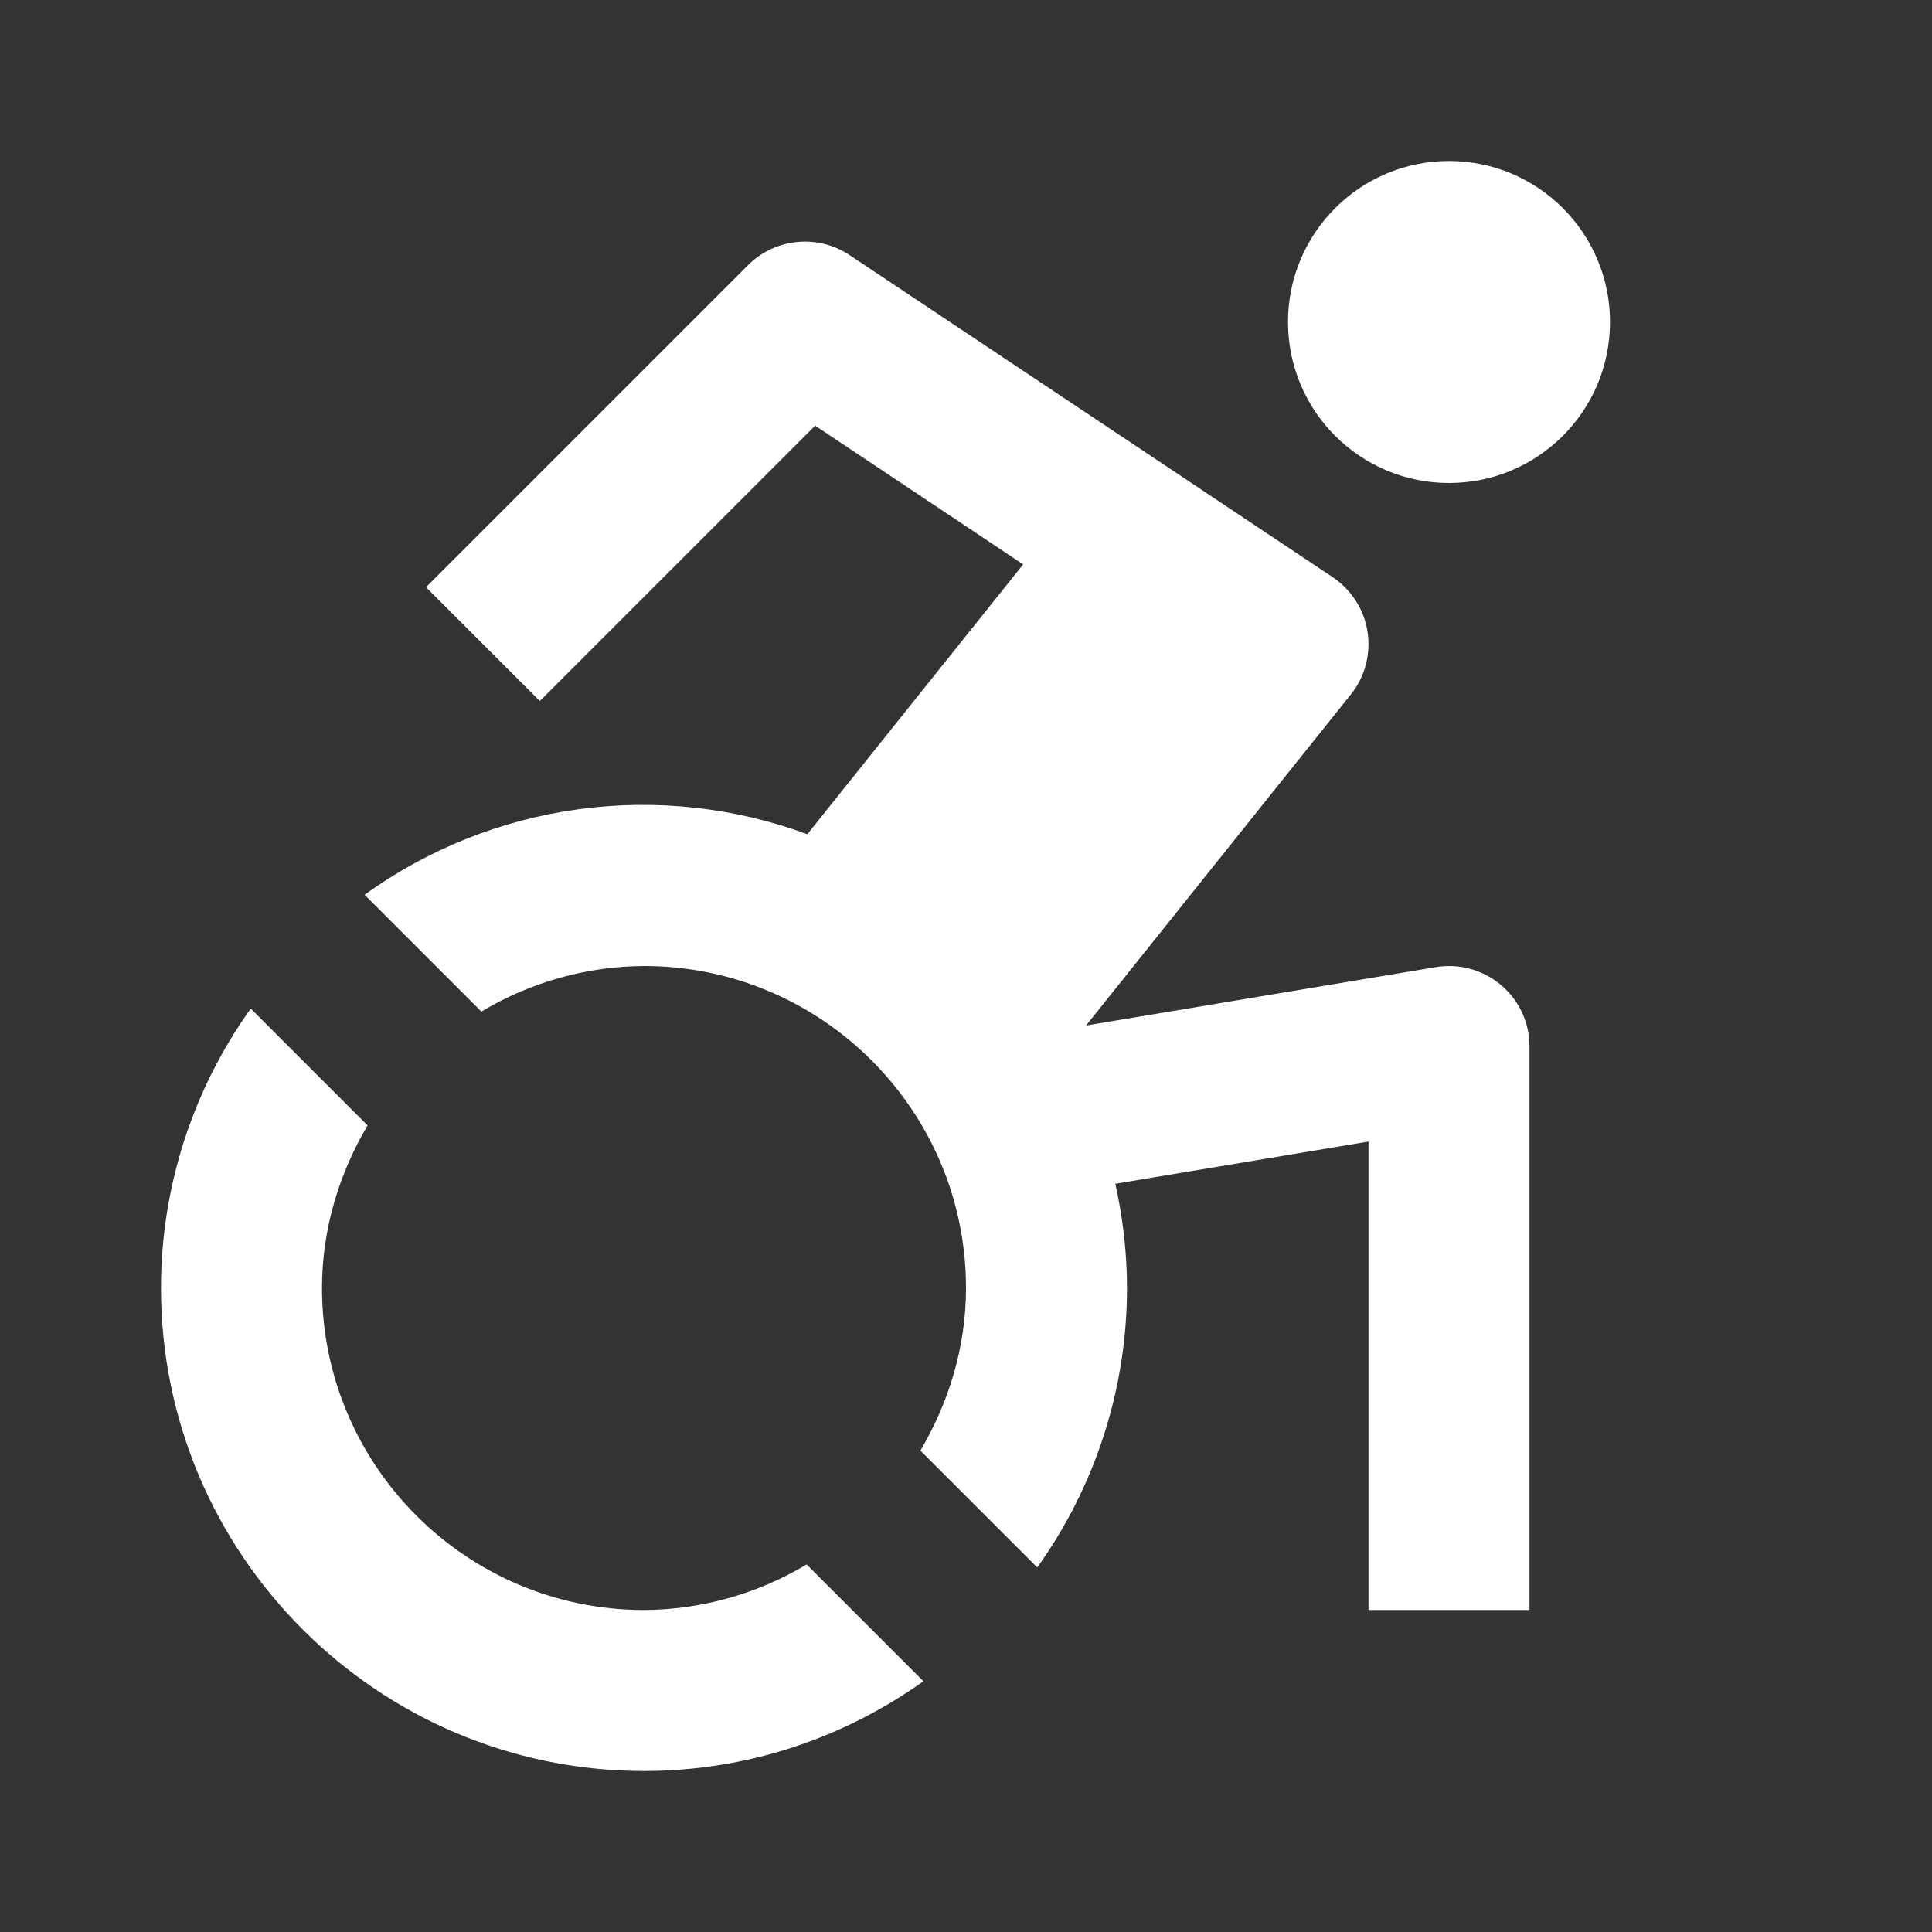 <svg width="24" height="24" viewBox="0 0 24 24" fill="none" xmlns="http://www.w3.org/2000/svg">
<rect x="0" y="0" width="24" height="24" fill="#333333" stroke="none"/>
<path d="M18 6C19.105 6 20 5.105 20 4C20 2.895 19.105 2 18 2C16.895 2 16 2.895 16 4C16 5.105 16.895 6 18 6Z" fill="white"/>
<path d="M17.836 12.014L13.491 12.739L16.781 8.626C16.868 8.518 16.931 8.393 16.966 8.259C17.002 8.125 17.009 7.985 16.988 7.848C16.967 7.711 16.917 7.579 16.842 7.463C16.768 7.346 16.669 7.246 16.554 7.169L10.554 3.169C10.362 3.041 10.131 2.983 9.901 3.006C9.671 3.029 9.455 3.13 9.292 3.294L5.292 7.294L6.706 8.708L10.126 5.288L12.71 7.011L10.029 10.363C9.121 10.028 8.144 9.922 7.185 10.053C6.226 10.184 5.314 10.549 4.529 11.115L5.98 12.566C6.59 12.2 7.288 12.004 8 12C10.206 12 12 13.794 12 16C12 16.739 11.784 17.425 11.434 18.02L12.885 19.471C13.61 18.459 14 17.245 14 16C14 15.555 13.947 15.122 13.855 14.705L17 14.181V20H19V13C19 12.855 18.969 12.711 18.908 12.579C18.847 12.447 18.758 12.331 18.647 12.237C18.536 12.143 18.406 12.074 18.266 12.036C18.126 11.997 17.979 11.99 17.836 12.014ZM8 20C5.794 20 4 18.206 4 16C4 15.261 4.216 14.575 4.566 13.98L3.115 12.529C2.39 13.541 2 14.755 2 16C2 19.309 4.691 22 8 22C9.294 22 10.49 21.584 11.471 20.885L10.02 19.434C9.41 19.8 8.712 19.996 8 20Z" fill="white"/>
</svg>
